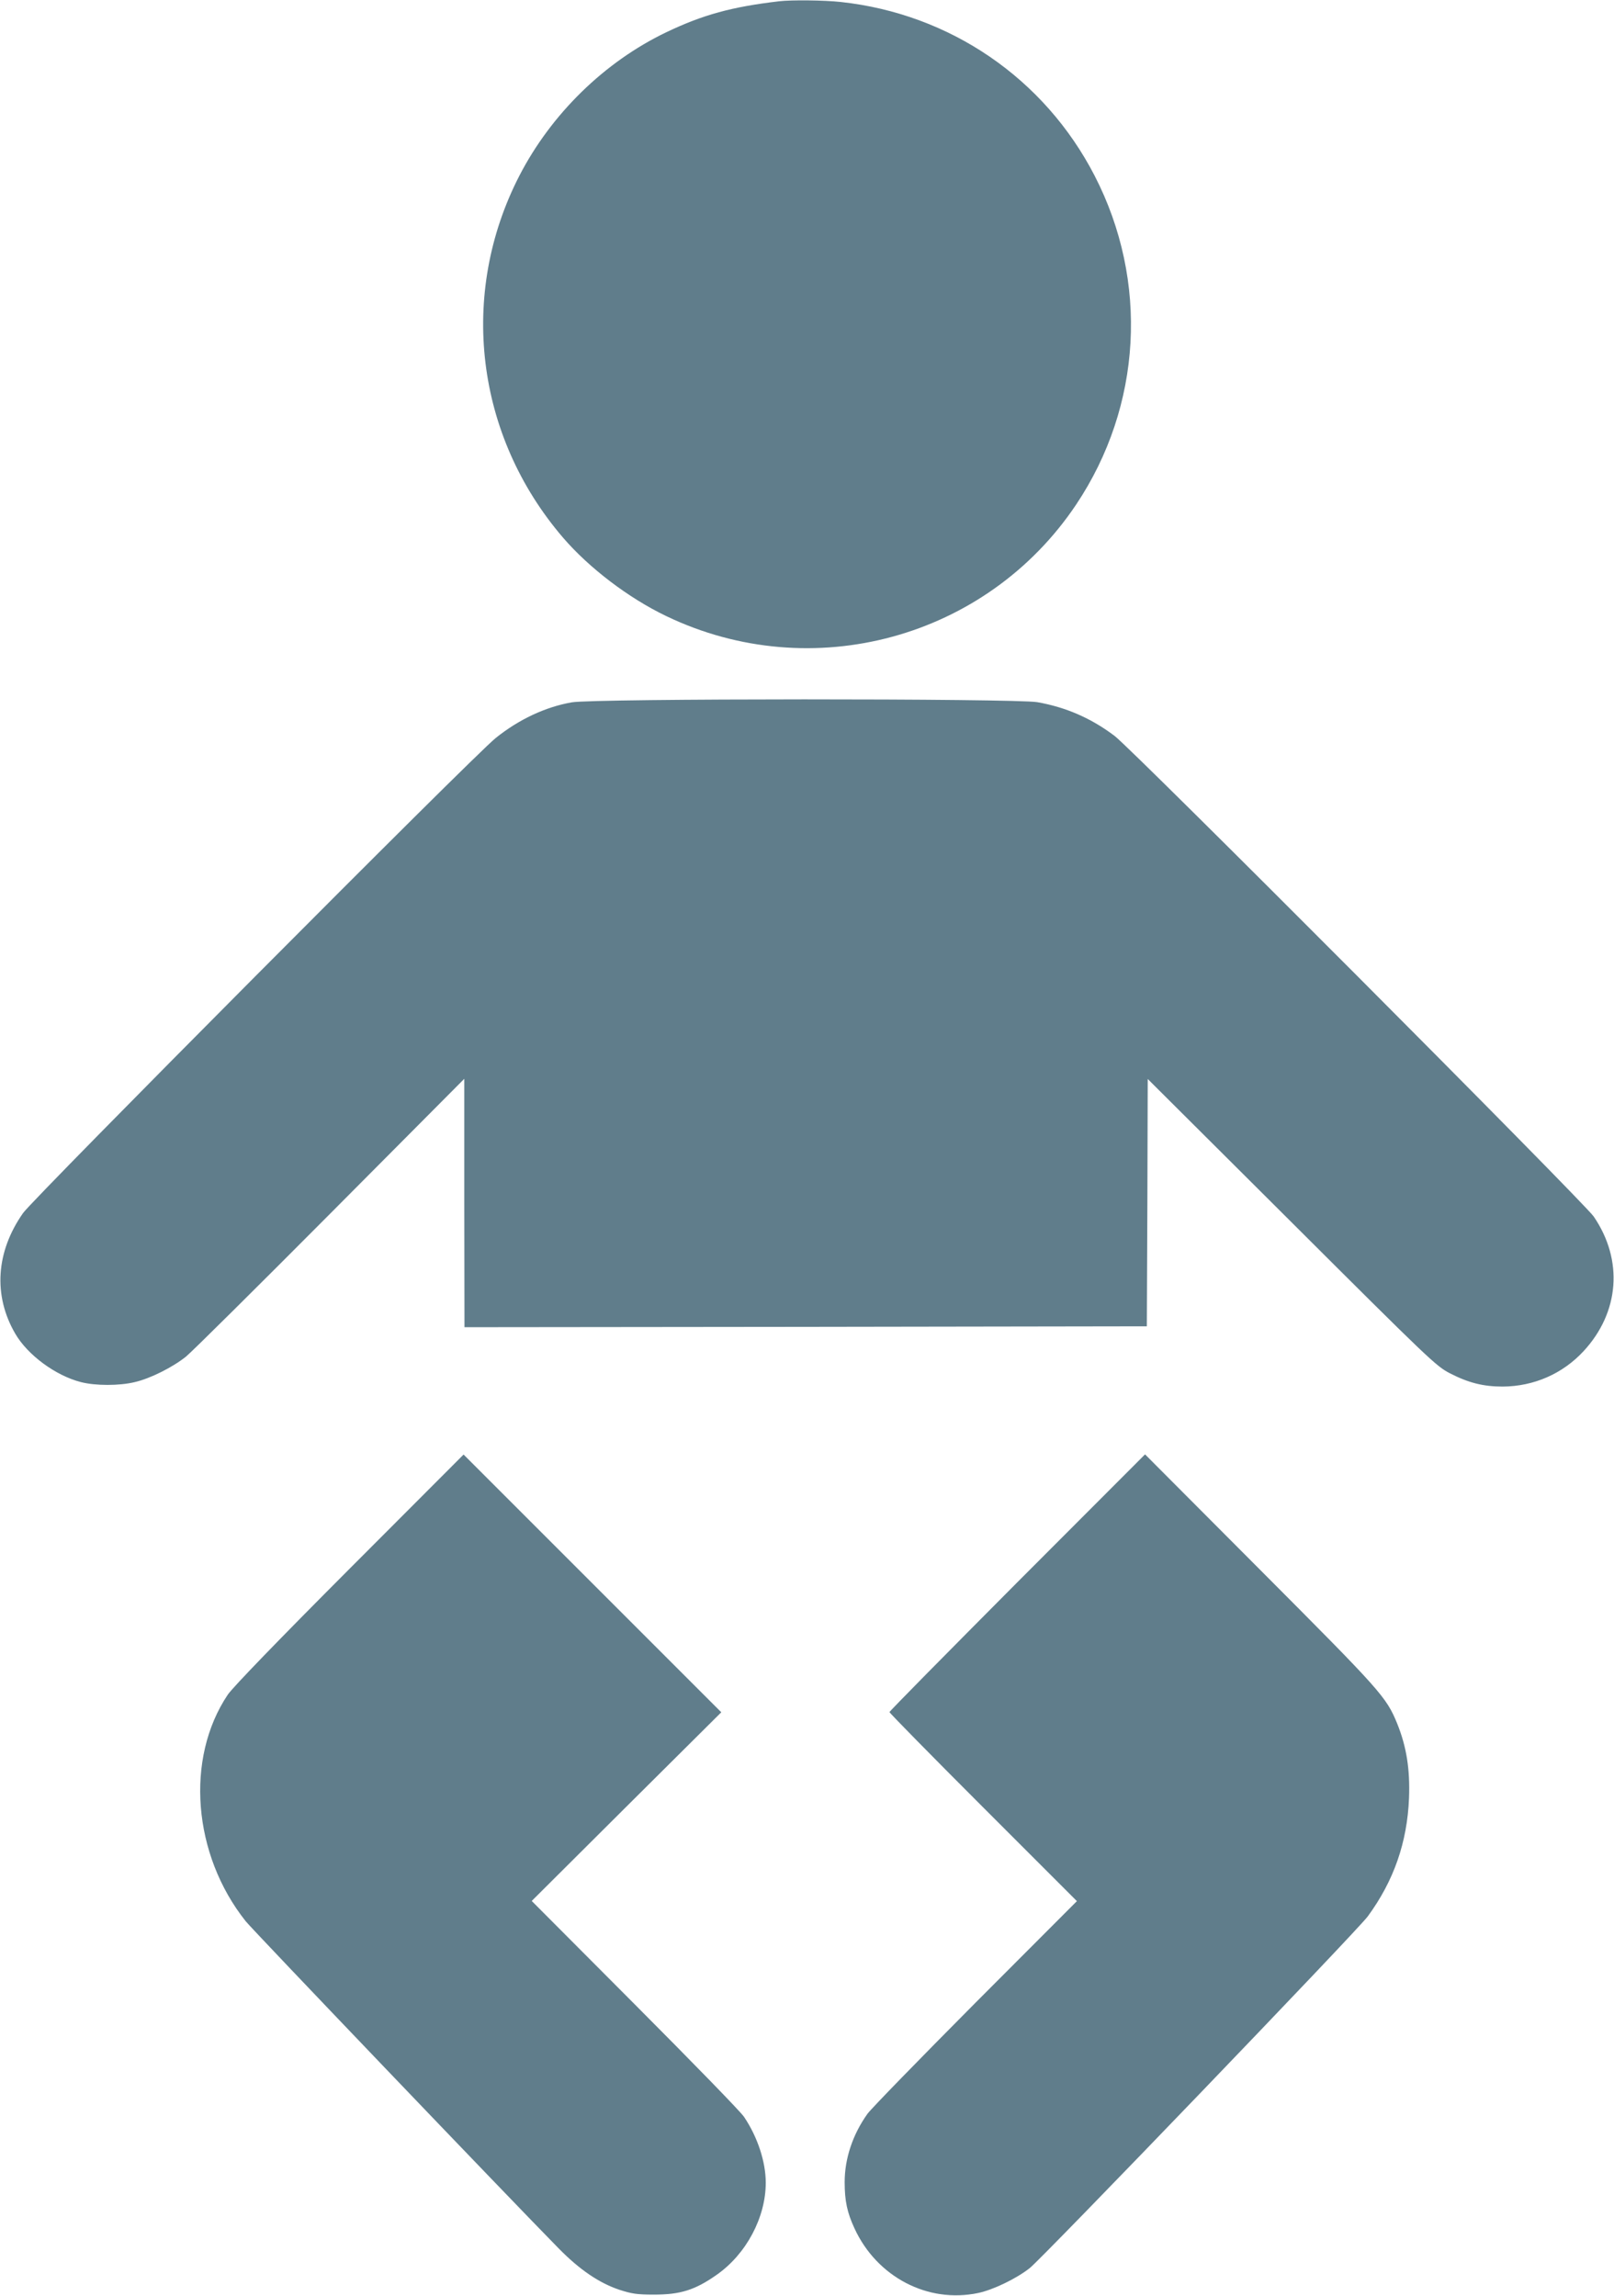 <?xml version="1.0" standalone="no"?>
<!DOCTYPE svg PUBLIC "-//W3C//DTD SVG 20010904//EN"
 "http://www.w3.org/TR/2001/REC-SVG-20010904/DTD/svg10.dtd">
<svg version="1.0" xmlns="http://www.w3.org/2000/svg"
 width="900pt" height="1280pt" viewBox="0 0 900 1280"
 preserveAspectRatio="xMidYMid meet">
<g transform="translate(0,1280) scale(0.1,-0.1)"
fill="#607d8b" stroke="none">
<path d="M4345 12793 c-264 -31 -425 -75 -630 -173 -344 -165 -641 -455 -819
-800 -340 -661 -245 -1448 243 -2017 146 -170 367 -338 576 -438 812 -390
1786 -125 2286 622 367 549 406 1245 103 1833 -280 543 -806 903 -1416 969
-91 10 -275 12 -343 4z"/>
<path d="M3188 8884 c-148 -26 -296 -96 -424 -199 -120 -95 -2576 -2565 -2635
-2648 -152 -216 -168 -460 -44 -673 69 -119 225 -234 366 -270 81 -21 215 -21
301 0 86 20 210 82 285 142 32 26 394 385 805 798 l747 751 0 -693 1 -692
1903 2 1902 3 3 690 2 689 803 -800 c770 -768 805 -801 882 -841 103 -53 186
-74 294 -74 174 1 334 71 451 197 201 217 223 508 57 751 -53 78 -2574 2607
-2672 2680 -131 99 -272 160 -431 188 -124 21 -2476 21 -2596 -1z"/>
<path d="M1949 4053 c-405 -406 -651 -661 -679 -702 -238 -355 -196 -891 100
-1263 36 -46 1466 -1540 1745 -1824 118 -120 226 -193 339 -231 68 -22 99 -27
191 -27 148 0 230 25 352 111 164 115 273 319 273 513 0 117 -46 256 -121 367
-17 27 -291 308 -608 626 l-576 578 528 526 529 526 -719 719 -718 718 -636
-637z"/>
<path d="M5672 3977 c-391 -393 -712 -718 -712 -723 0 -5 235 -244 522 -531
l523 -523 -566 -567 c-311 -313 -582 -591 -602 -619 -82 -115 -127 -249 -127
-381 0 -104 14 -170 55 -258 125 -271 409 -419 689 -360 85 18 213 80 288 139
75 60 1828 1883 1885 1961 145 198 220 412 230 660 6 161 -14 286 -66 415 -61
149 -89 180 -765 858 l-641 643 -713 -714z"/>
</g>
</svg>
